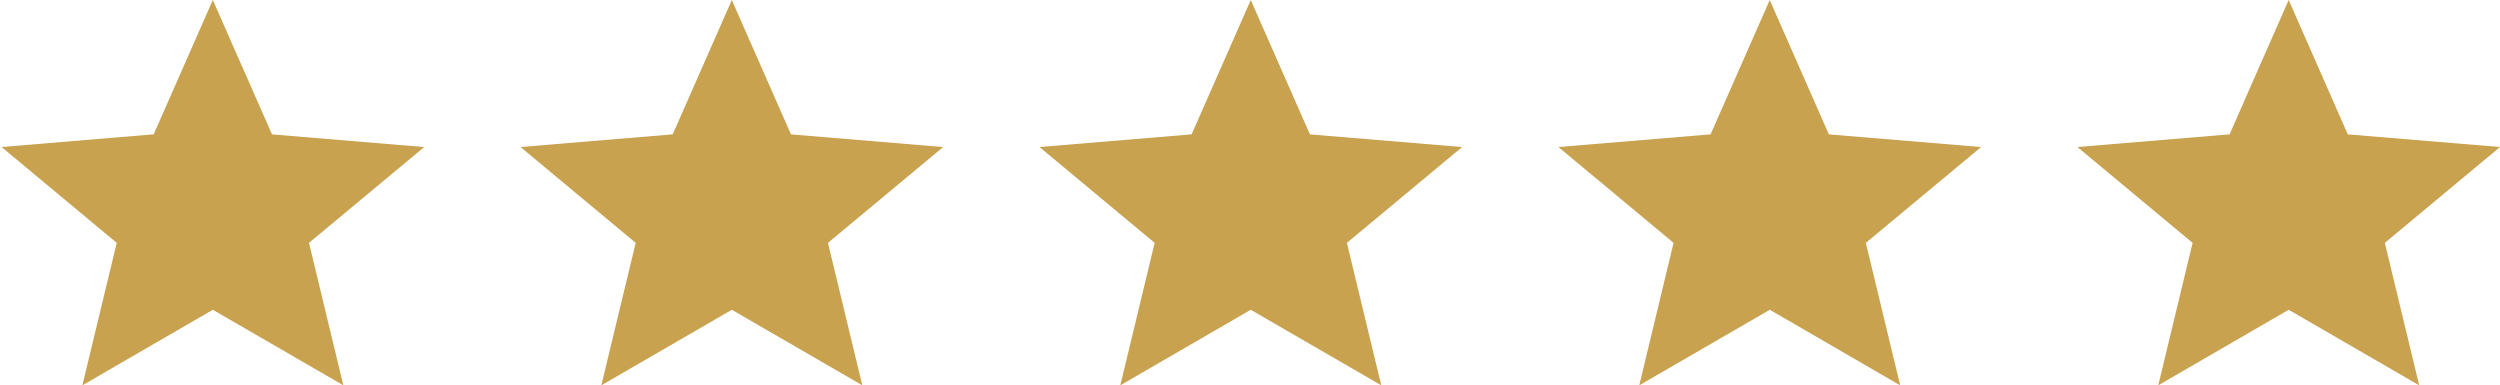 <?xml version="1.0" encoding="utf-8"?>
<!-- Generator: Adobe Illustrator 16.0.0, SVG Export Plug-In . SVG Version: 6.00 Build 0)  -->
<!DOCTYPE svg PUBLIC "-//W3C//DTD SVG 1.1//EN" "http://www.w3.org/Graphics/SVG/1.1/DTD/svg11.dtd">
<svg version="1.1" id="Layer_1" xmlns="http://www.w3.org/2000/svg" xmlns:xlink="http://www.w3.org/1999/xlink" x="0px" y="0px"
	 width="77px" height="11.868px" viewBox="0 0 77 11.868" enable-background="new 0 0 77 11.868" xml:space="preserve">
<path fill="#C9A250" d="M2.537,11.868L3.595,7.48L0.048,4.528l4.685-0.391L6.555,0l1.823,4.139l4.687,0.39L9.517,7.48l1.058,4.388
	l-4.02-2.327L2.537,11.868z M18.521,11.868l1.058-4.388l-3.547-2.952l4.687-0.39L22.54,0l1.822,4.139l4.687,0.39L25.501,7.48
	l1.058,4.388L22.54,9.541L18.521,11.868z M34.505,11.868l1.058-4.388l-3.547-2.952l4.686-0.39L38.523,0l1.823,4.139l4.687,0.39
	L41.484,7.48l1.059,4.388l-4.02-2.327L34.505,11.868L34.505,11.868z M50.489,11.868l1.057-4.388l-3.547-2.952l4.687-0.39L54.508,0
	l1.821,4.139l4.688,0.39l-3.55,2.952l1.059,4.388L54.51,9.541L50.489,11.868z M66.474,11.868l1.058-4.388l-3.549-2.952l4.688-0.39
	L70.491,0l1.822,4.139L77,4.528L73.453,7.48l1.058,4.388l-4.02-2.327L66.474,11.868z"/>
</svg>
